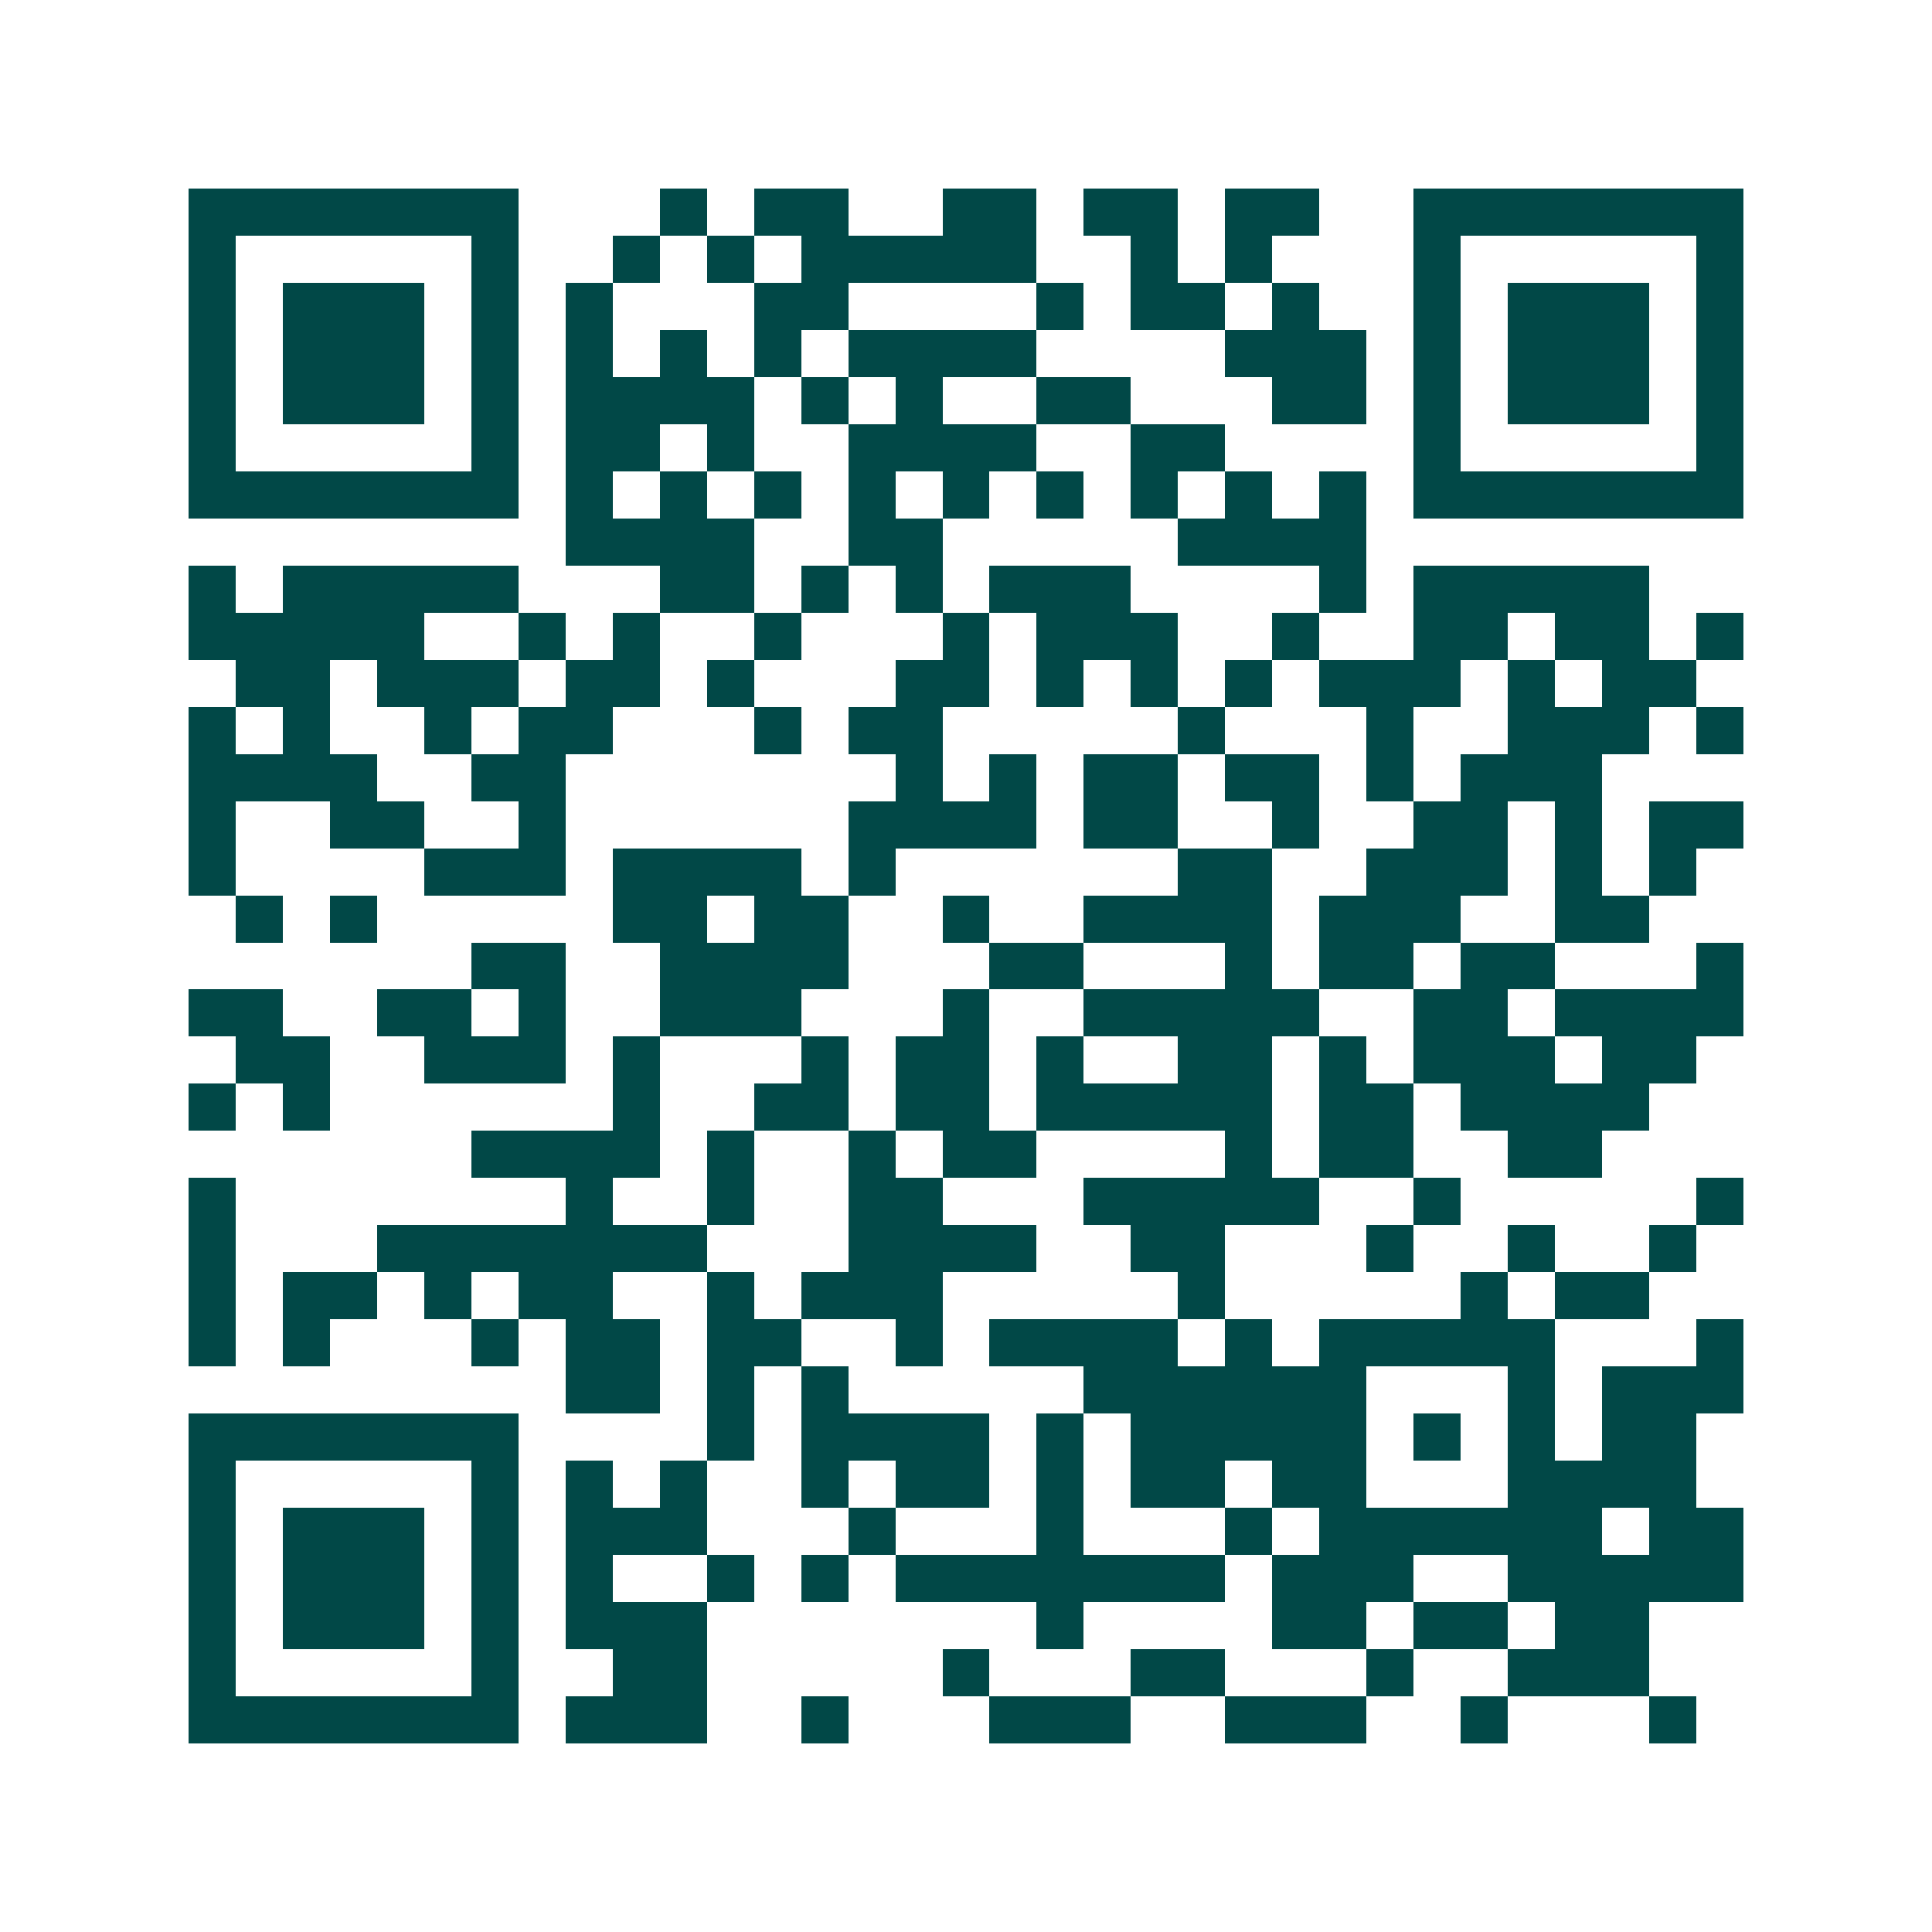 <svg xmlns="http://www.w3.org/2000/svg" width="200" height="200" viewBox="0 0 41 41" shape-rendering="crispEdges"><path fill="#ffffff" d="M0 0h41v41H0z"/><path stroke="#014847" d="M4 4.5h7m3 0h1m1 0h2m2 0h2m1 0h2m1 0h2m2 0h7M4 5.5h1m5 0h1m2 0h1m1 0h1m1 0h5m2 0h1m1 0h1m3 0h1m5 0h1M4 6.5h1m1 0h3m1 0h1m1 0h1m3 0h2m4 0h1m1 0h2m1 0h1m2 0h1m1 0h3m1 0h1M4 7.5h1m1 0h3m1 0h1m1 0h1m1 0h1m1 0h1m1 0h4m4 0h3m1 0h1m1 0h3m1 0h1M4 8.5h1m1 0h3m1 0h1m1 0h4m1 0h1m1 0h1m2 0h2m3 0h2m1 0h1m1 0h3m1 0h1M4 9.5h1m5 0h1m1 0h2m1 0h1m2 0h4m2 0h2m4 0h1m5 0h1M4 10.5h7m1 0h1m1 0h1m1 0h1m1 0h1m1 0h1m1 0h1m1 0h1m1 0h1m1 0h1m1 0h7M12 11.5h4m2 0h2m5 0h4M4 12.5h1m1 0h5m3 0h2m1 0h1m1 0h1m1 0h3m4 0h1m1 0h5M4 13.5h5m2 0h1m1 0h1m2 0h1m3 0h1m1 0h3m2 0h1m2 0h2m1 0h2m1 0h1M5 14.5h2m1 0h3m1 0h2m1 0h1m3 0h2m1 0h1m1 0h1m1 0h1m1 0h3m1 0h1m1 0h2M4 15.5h1m1 0h1m2 0h1m1 0h2m3 0h1m1 0h2m5 0h1m3 0h1m2 0h3m1 0h1M4 16.5h4m2 0h2m7 0h1m1 0h1m1 0h2m1 0h2m1 0h1m1 0h3M4 17.5h1m2 0h2m2 0h1m6 0h4m1 0h2m2 0h1m2 0h2m1 0h1m1 0h2M4 18.5h1m4 0h3m1 0h4m1 0h1m6 0h2m2 0h3m1 0h1m1 0h1M5 19.5h1m1 0h1m5 0h2m1 0h2m2 0h1m2 0h4m1 0h3m2 0h2M10 20.5h2m2 0h4m3 0h2m3 0h1m1 0h2m1 0h2m3 0h1M4 21.5h2m2 0h2m1 0h1m2 0h3m3 0h1m2 0h5m2 0h2m1 0h4M5 22.5h2m2 0h3m1 0h1m3 0h1m1 0h2m1 0h1m2 0h2m1 0h1m1 0h3m1 0h2M4 23.5h1m1 0h1m6 0h1m2 0h2m1 0h2m1 0h5m1 0h2m1 0h4M10 24.5h4m1 0h1m2 0h1m1 0h2m4 0h1m1 0h2m2 0h2M4 25.5h1m7 0h1m2 0h1m2 0h2m3 0h5m2 0h1m5 0h1M4 26.5h1m3 0h7m3 0h4m2 0h2m3 0h1m2 0h1m2 0h1M4 27.5h1m1 0h2m1 0h1m1 0h2m2 0h1m1 0h3m5 0h1m5 0h1m1 0h2M4 28.5h1m1 0h1m3 0h1m1 0h2m1 0h2m2 0h1m1 0h4m1 0h1m1 0h5m3 0h1M12 29.5h2m1 0h1m1 0h1m5 0h6m3 0h1m1 0h3M4 30.5h7m4 0h1m1 0h4m1 0h1m1 0h5m1 0h1m1 0h1m1 0h2M4 31.5h1m5 0h1m1 0h1m1 0h1m2 0h1m1 0h2m1 0h1m1 0h2m1 0h2m3 0h4M4 32.5h1m1 0h3m1 0h1m1 0h3m3 0h1m3 0h1m3 0h1m1 0h6m1 0h2M4 33.5h1m1 0h3m1 0h1m1 0h1m2 0h1m1 0h1m1 0h7m1 0h3m2 0h5M4 34.5h1m1 0h3m1 0h1m1 0h3m7 0h1m4 0h2m1 0h2m1 0h2M4 35.5h1m5 0h1m2 0h2m5 0h1m3 0h2m3 0h1m2 0h3M4 36.5h7m1 0h3m2 0h1m3 0h3m2 0h3m2 0h1m3 0h1"/></svg>
